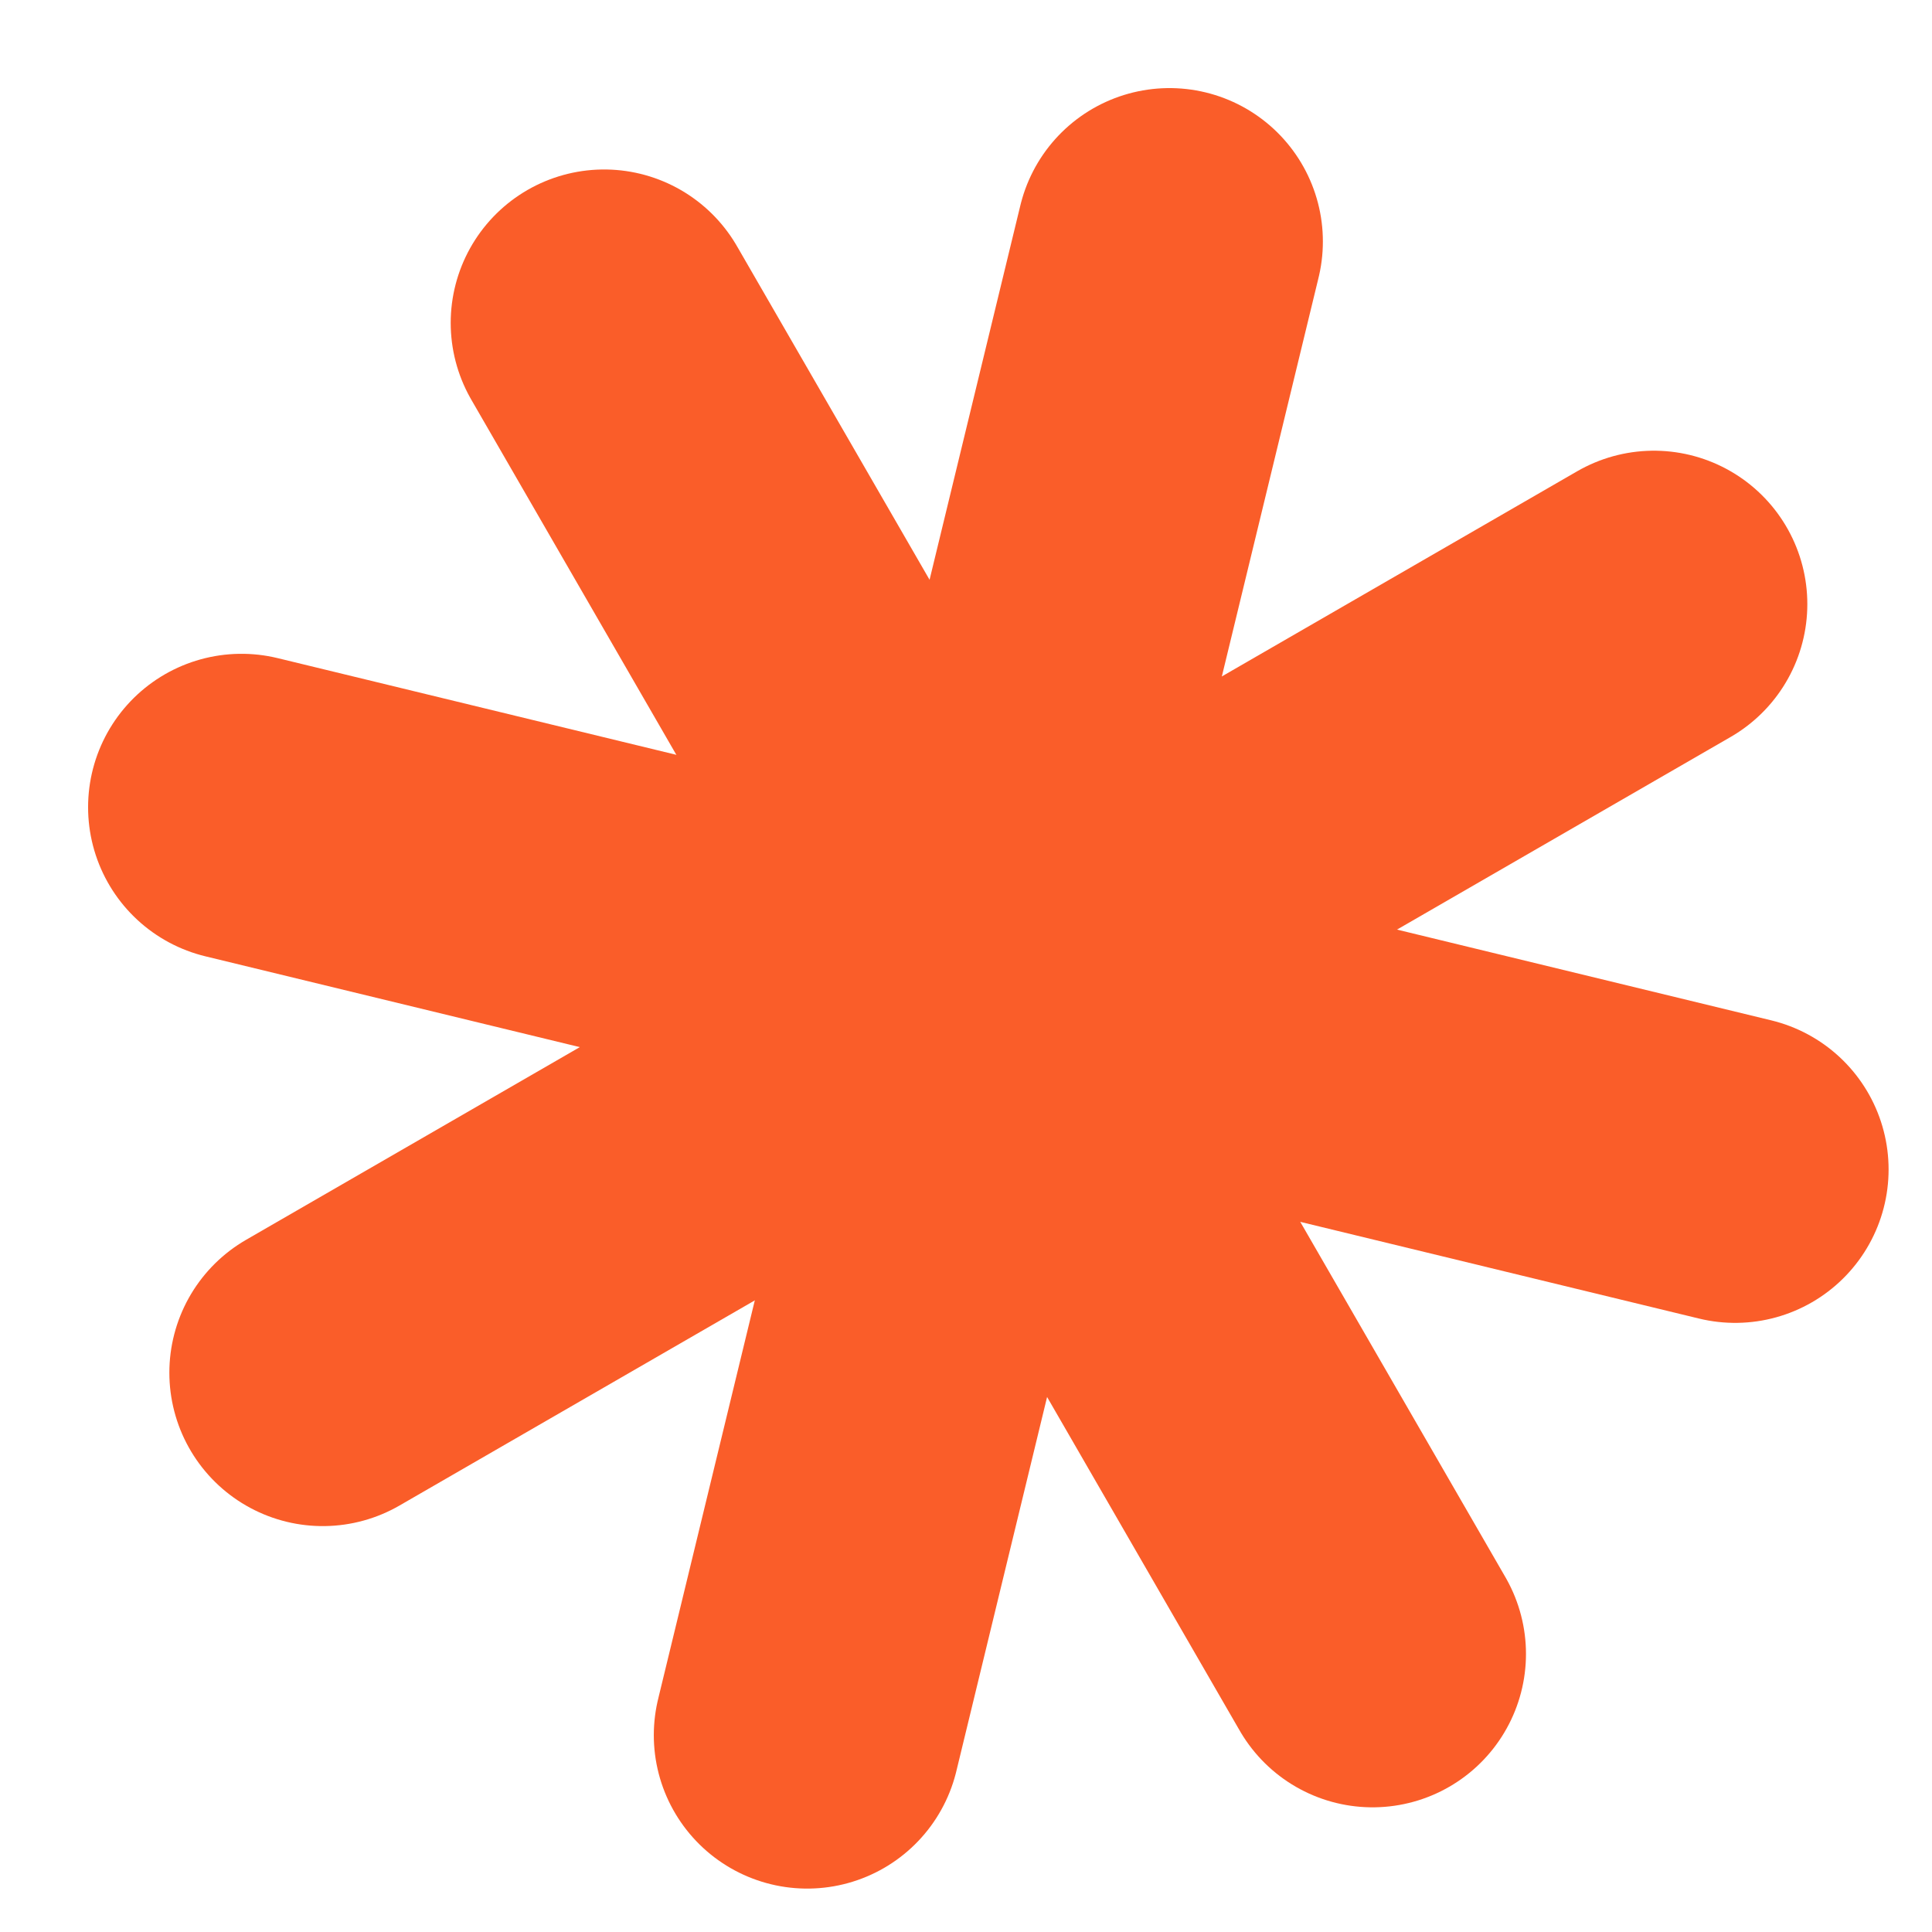 <svg width="16" height="16" viewBox="0 0 16 16" fill="none" xmlns="http://www.w3.org/2000/svg">
<path d="M13.697 5.003L2.673 11.368" stroke="#FA5D29" stroke-width="2.541" stroke-miterlimit="10" stroke-linecap="round"/>
<path d="M11.367 13.697L5.003 2.674" stroke="#FA5D29" stroke-width="2.541" stroke-miterlimit="10" stroke-linecap="round"/>
<path d="M14.37 9.685L2 6.685" stroke="#FA5D29" stroke-width="2.541" stroke-miterlimit="10" stroke-linecap="round"/>
<path d="M6.685 14.37L9.685 2" stroke="#FA5D29" stroke-width="2.541" stroke-miterlimit="10" stroke-linecap="round"/>
</svg>
